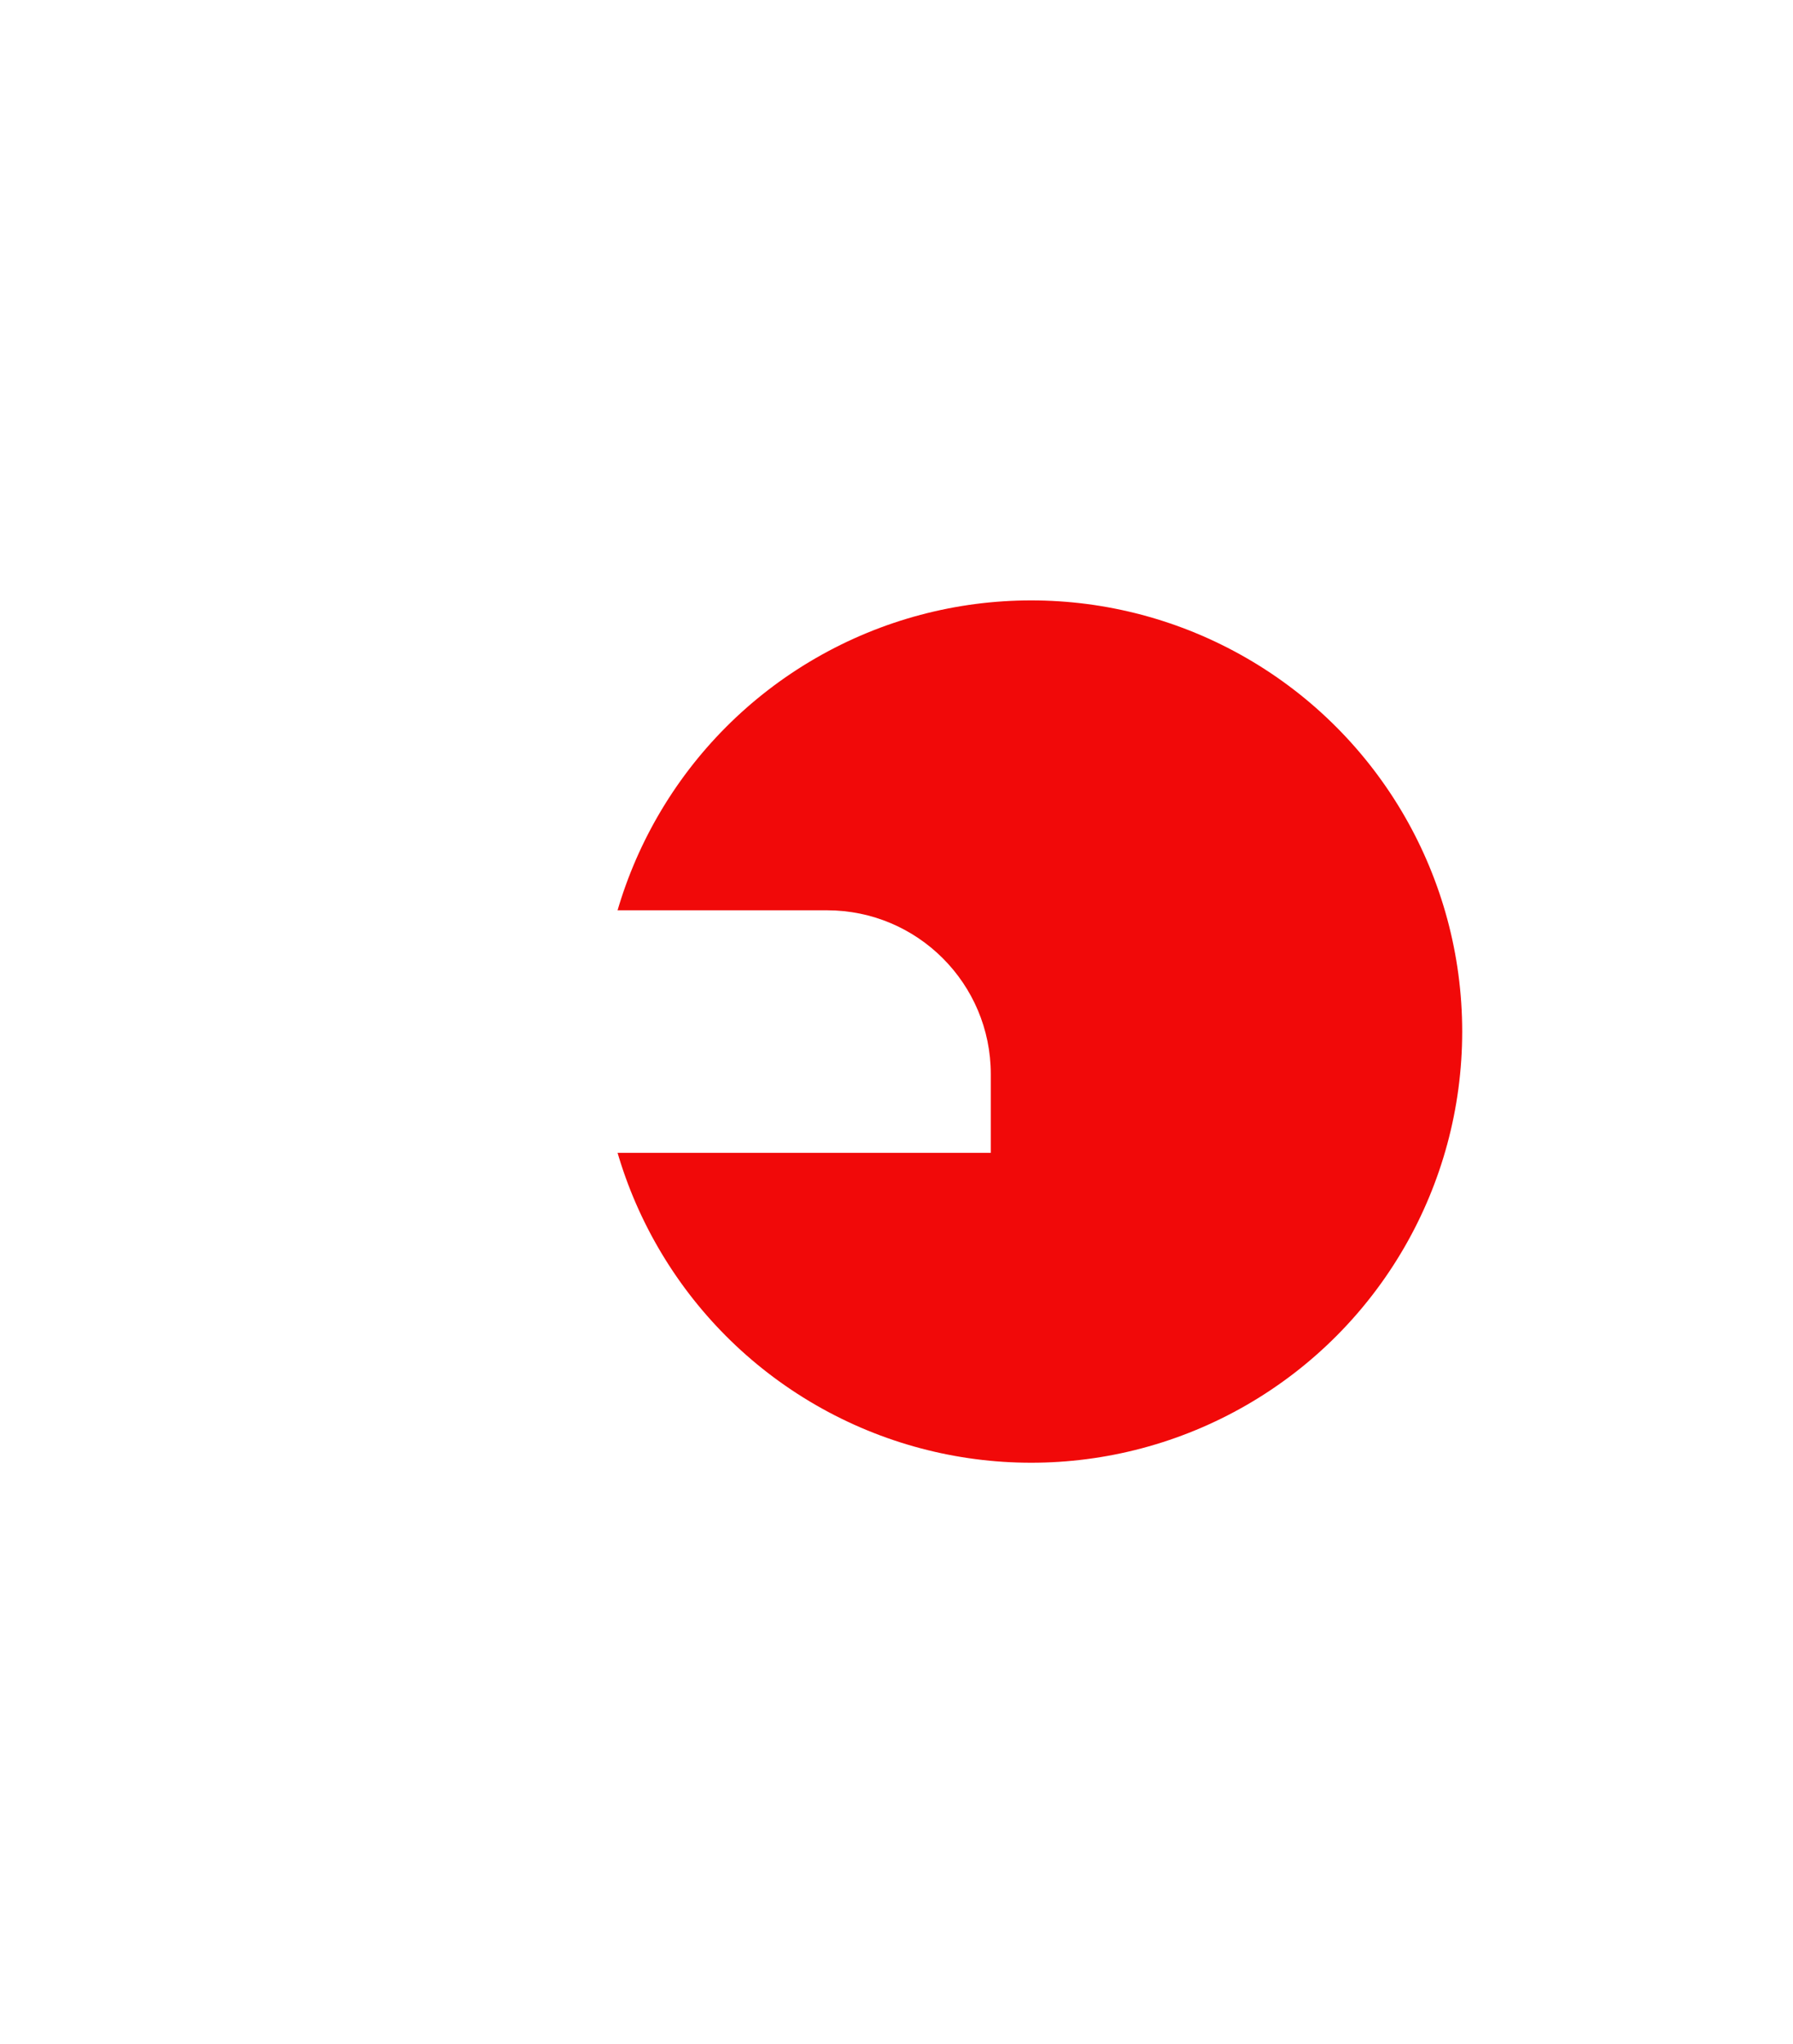 <svg width="208" height="237" viewBox="0 0 208 237" fill="none" xmlns="http://www.w3.org/2000/svg">
<g filter="url(#filter0_d_10_132)">
<path d="M117.627 228.13C95.824 228.13 76.257 223.297 58.927 213.632C41.876 203.967 28.458 190.464 18.675 173.123C8.892 155.498 4 135.741 4 113.852C4 91.963 8.892 72.348 18.675 55.007C28.458 37.666 41.876 24.163 58.927 14.498C76.257 4.833 95.824 0 117.627 0C136.635 0 153.546 3.838 168.361 11.513C183.455 18.904 195.335 29.849 204 44.347L181.778 59.698C174.51 48.611 165.286 40.367 154.105 34.966C142.924 29.28 130.765 26.438 117.627 26.438C101.694 26.438 87.298 30.133 74.44 37.524C61.862 44.631 51.938 54.865 44.671 68.226C37.683 81.587 34.189 96.795 34.189 113.852C34.189 131.193 37.683 146.543 44.671 159.904C51.938 172.981 61.862 183.215 74.44 190.606C87.298 197.713 101.694 201.266 117.627 201.266C130.765 201.266 142.924 198.565 154.105 193.164C165.286 187.763 174.51 179.519 181.778 168.432L204 183.783C195.335 198.281 183.455 209.368 168.361 217.043C153.266 224.434 136.355 228.13 117.627 228.13Z" fill="white"/>
<ellipse cx="119.625" cy="115.628" rx="50" ry="50.001" fill="#F10909"/>
<path d="M95.938 101.565C106.431 101.565 114.938 110.071 114.938 120.565V129.69L33.688 129.69V101.565L95.938 101.565Z" fill="white"/>
</g>
<defs>
<filter id="filter0_d_10_132" x="0" y="0" width="208" height="236.13" filterUnits="userSpaceOnUse" color-interpolation-filters="sRGB">
<feFlood flood-opacity="0" result="BackgroundImageFix"/>
<feColorMatrix in="SourceAlpha" type="matrix" values="0 0 0 0 0 0 0 0 0 0 0 0 0 0 0 0 0 0 127 0" result="hardAlpha"/>
<feOffset dy="4"/>
<feGaussianBlur stdDeviation="2"/>
<feComposite in2="hardAlpha" operator="out"/>
<feColorMatrix type="matrix" values="0 0 0 0 0 0 0 0 0 0 0 0 0 0 0 0 0 0 0.25 0"/>
<feBlend mode="normal" in2="BackgroundImageFix" result="effect1_dropShadow_10_132"/>
<feBlend mode="normal" in="SourceGraphic" in2="effect1_dropShadow_10_132" result="shape"/>
</filter>
</defs>
</svg>
